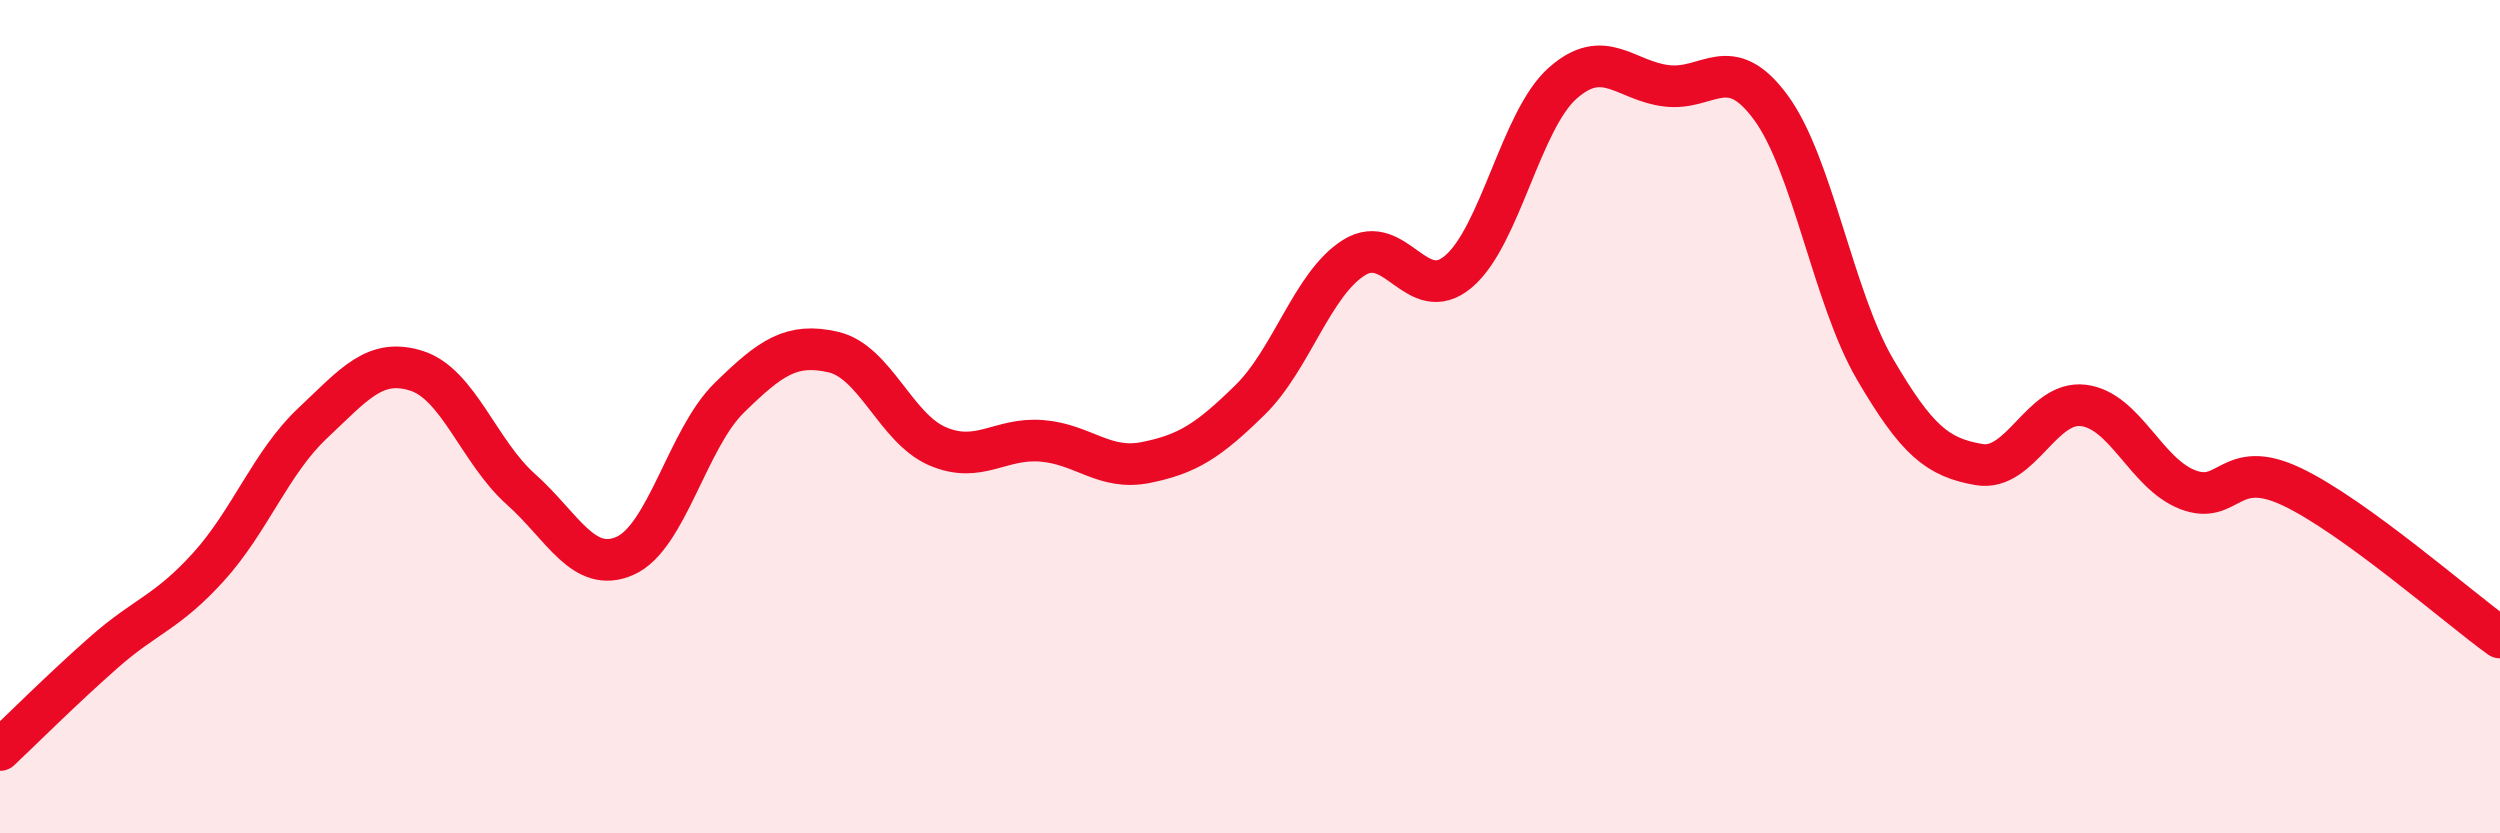 
    <svg width="60" height="20" viewBox="0 0 60 20" xmlns="http://www.w3.org/2000/svg">
      <path
        d="M 0,18 C 0.5,17.53 1.5,16.53 2.5,15.65 C 3.5,14.77 4,14.71 5,13.61 C 6,12.51 6.5,11.1 7.5,10.16 C 8.5,9.22 9,8.58 10,8.9 C 11,9.22 11.5,10.85 12.5,11.74 C 13.5,12.63 14,13.78 15,13.34 C 16,12.9 16.5,10.53 17.5,9.55 C 18.5,8.57 19,8.22 20,8.45 C 21,8.68 21.5,10.28 22.5,10.71 C 23.5,11.14 24,10.5 25,10.58 C 26,10.66 26.5,11.3 27.5,11.1 C 28.5,10.9 29,10.58 30,9.6 C 31,8.62 31.5,6.8 32.5,6.18 C 33.5,5.56 34,7.36 35,6.52 C 36,5.68 36.5,2.89 37.5,2 C 38.5,1.11 39,1.94 40,2.06 C 41,2.18 41.5,1.22 42.5,2.58 C 43.5,3.94 44,7.15 45,8.86 C 46,10.57 46.5,10.98 47.5,11.15 C 48.5,11.32 49,9.61 50,9.73 C 51,9.85 51.5,11.36 52.5,11.75 C 53.5,12.14 53.5,10.97 55,11.68 C 56.5,12.39 59,14.58 60,15.3L60 20L0 20Z"
        fill="#EB0A25"
        opacity="0.1"
        stroke-linecap="round"
        stroke-linejoin="round"
      />
      <path
        d="M 0,18 C 0.5,17.53 1.5,16.53 2.5,15.65 C 3.5,14.77 4,14.71 5,13.61 C 6,12.51 6.5,11.1 7.5,10.16 C 8.5,9.22 9,8.58 10,8.9 C 11,9.22 11.5,10.85 12.5,11.74 C 13.5,12.63 14,13.78 15,13.34 C 16,12.9 16.5,10.53 17.5,9.55 C 18.5,8.57 19,8.22 20,8.45 C 21,8.68 21.5,10.28 22.5,10.71 C 23.5,11.14 24,10.5 25,10.58 C 26,10.66 26.5,11.3 27.5,11.1 C 28.5,10.9 29,10.58 30,9.6 C 31,8.62 31.5,6.8 32.5,6.18 C 33.5,5.56 34,7.36 35,6.52 C 36,5.68 36.5,2.89 37.5,2 C 38.5,1.11 39,1.94 40,2.06 C 41,2.18 41.5,1.22 42.5,2.58 C 43.5,3.94 44,7.15 45,8.86 C 46,10.57 46.5,10.98 47.5,11.15 C 48.5,11.32 49,9.61 50,9.73 C 51,9.85 51.5,11.36 52.5,11.75 C 53.5,12.14 53.5,10.97 55,11.68 C 56.5,12.39 59,14.58 60,15.3"
        stroke="#EB0A25"
        stroke-width="1"
        fill="none"
        stroke-linecap="round"
        stroke-linejoin="round"
      />
    </svg>
  